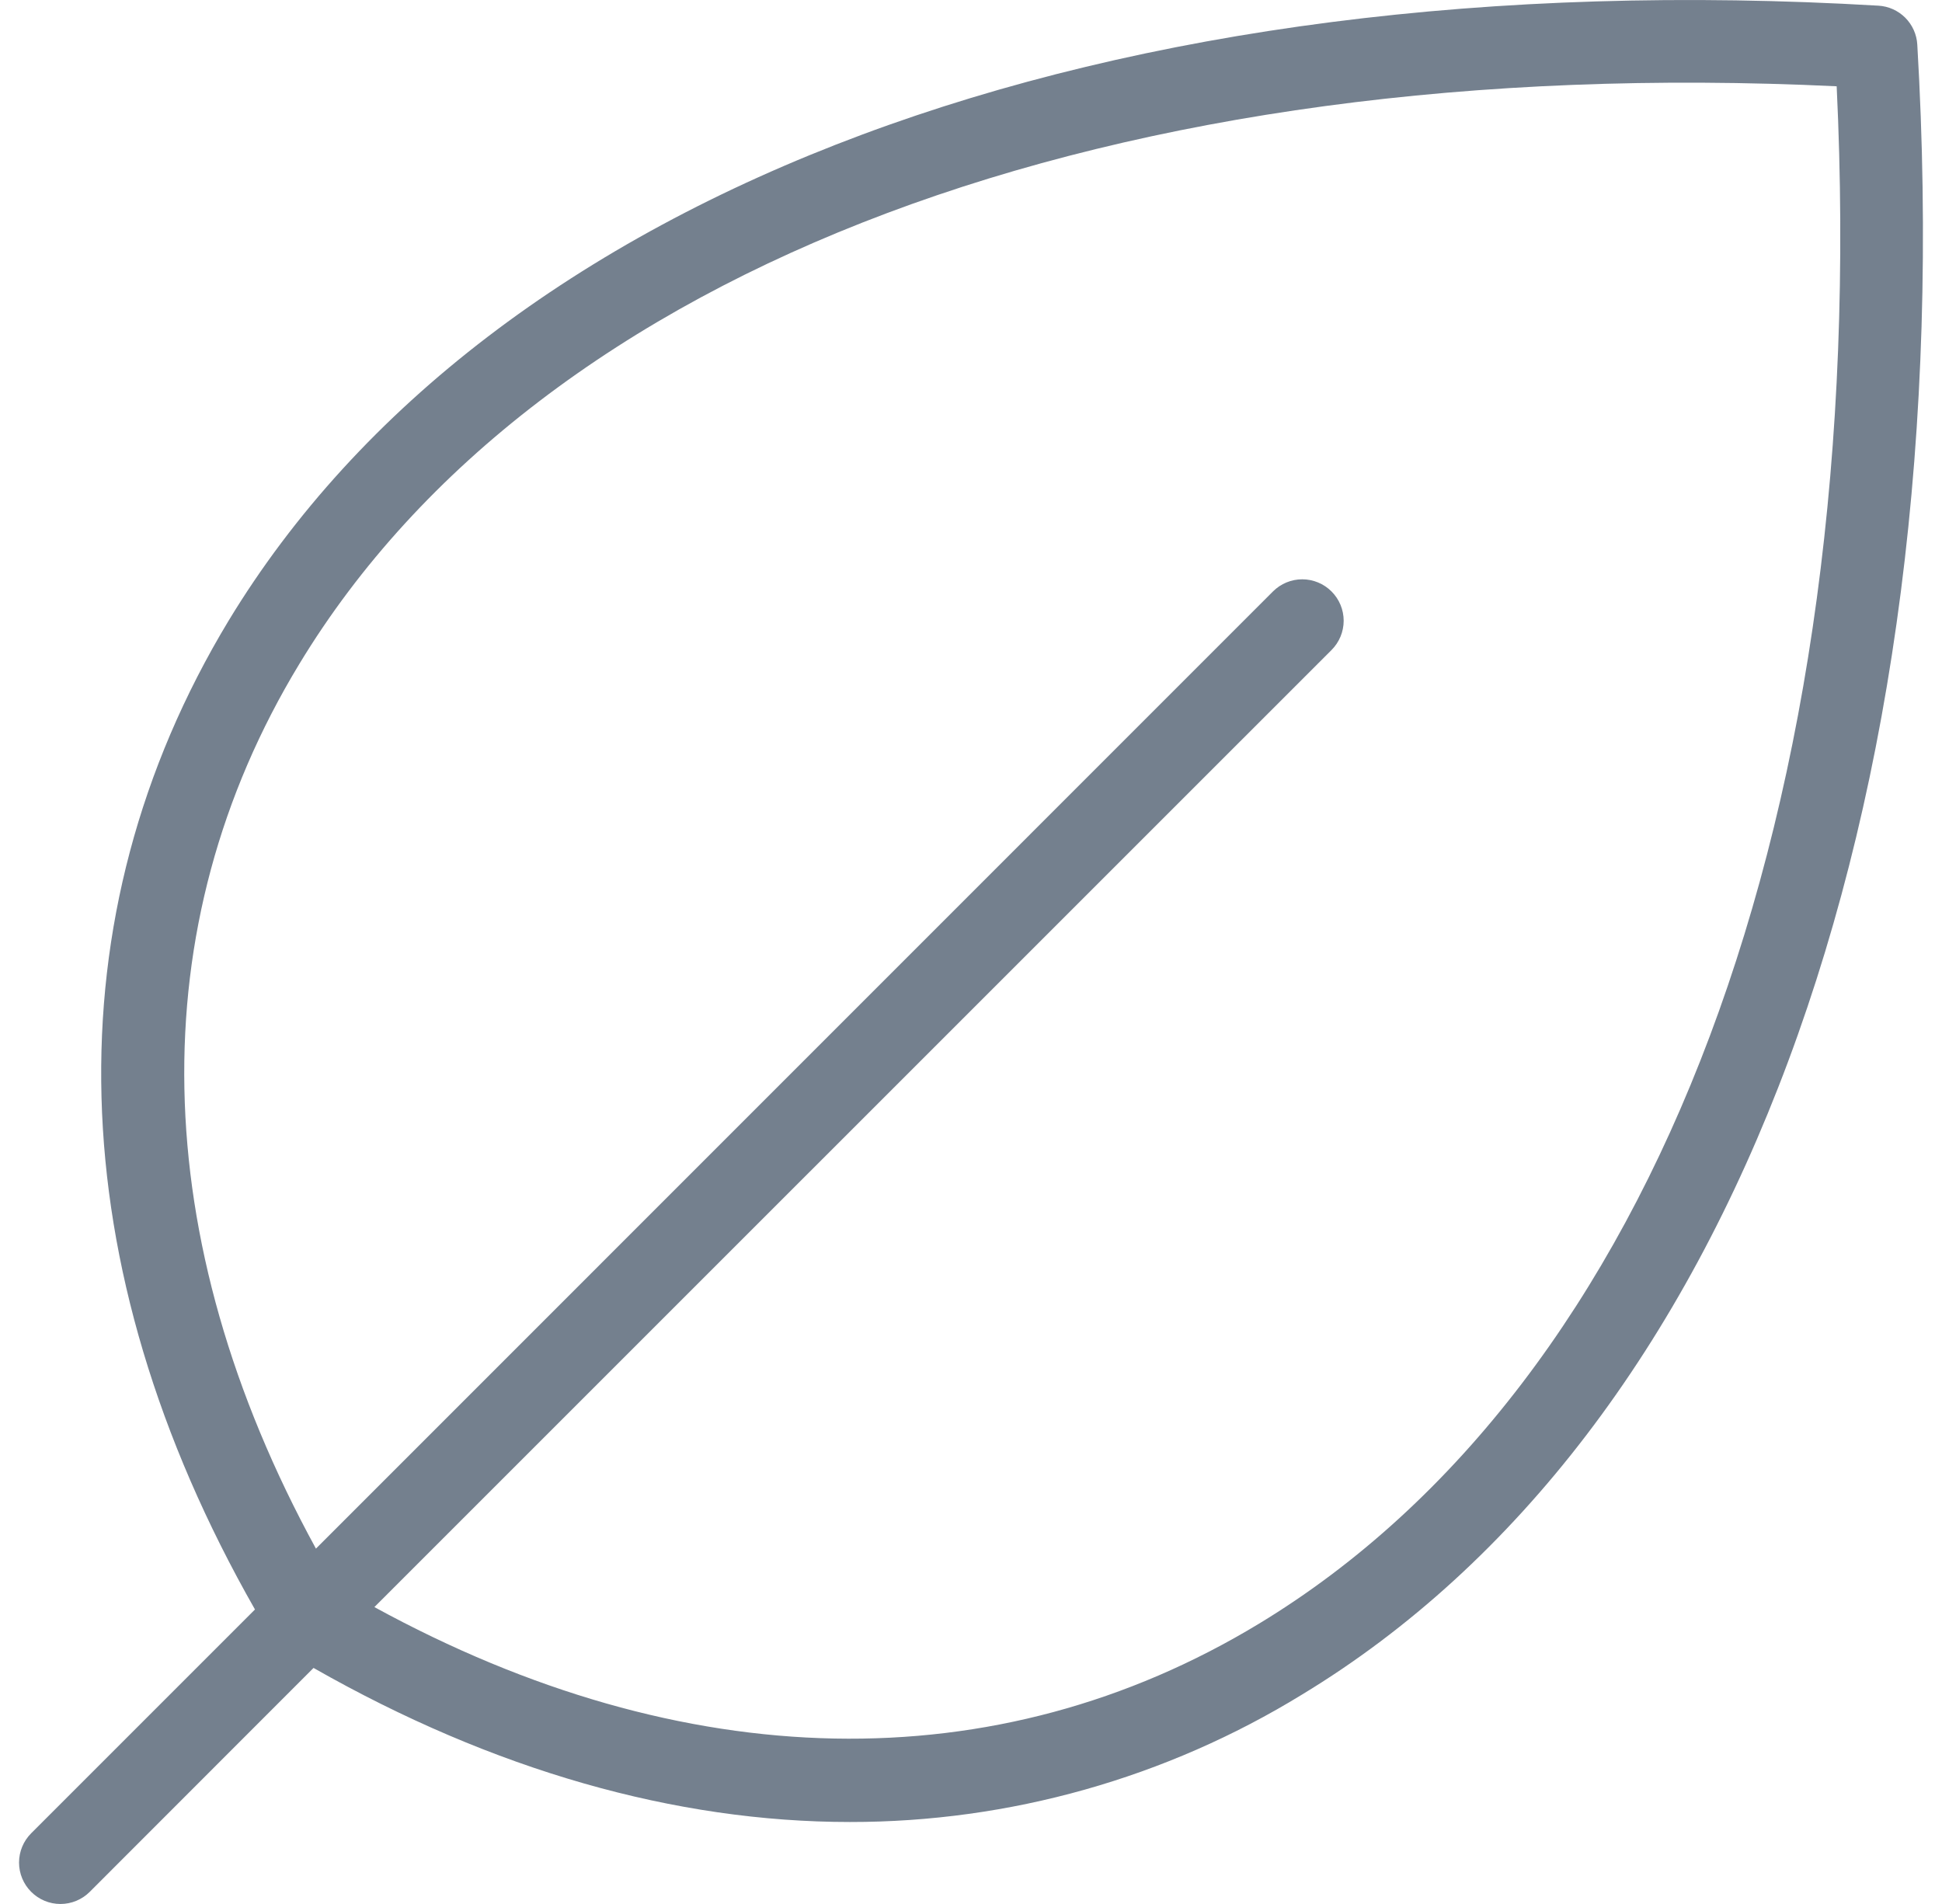 <svg width="51" height="50" viewBox="0 0 51 50" fill="none" xmlns="http://www.w3.org/2000/svg">
<path d="M50.351 1.17C50.336 0.904 50.223 0.654 50.035 0.465C49.846 0.277 49.596 0.164 49.33 0.149C29.05 -1.044 12.854 4.997 6.001 16.304C1.316 24.064 1.56 33.252 6.696 42.266L0.819 48.143C0.615 48.347 0.5 48.624 0.5 48.912C0.5 49.201 0.615 49.477 0.819 49.681C1.022 49.885 1.299 50 1.588 50C1.876 50 2.153 49.885 2.357 49.681L8.234 43.801C12.96 46.494 17.745 47.847 22.319 47.847C26.511 47.851 30.623 46.692 34.196 44.499C45.504 37.646 51.544 21.448 50.351 1.17ZM33.06 42.641C26.166 46.817 17.963 46.649 9.832 42.203L34.968 17.07C35.172 16.866 35.287 16.589 35.287 16.301C35.287 16.012 35.172 15.736 34.968 15.532C34.764 15.328 34.487 15.213 34.199 15.213C33.911 15.213 33.634 15.328 33.43 15.532L8.297 40.668C3.851 32.537 3.677 24.334 7.859 17.439C14.18 7.002 29.229 1.358 48.234 2.266C49.142 21.271 43.498 36.32 33.06 42.641Z" fill="#74808E"/>
</svg>
